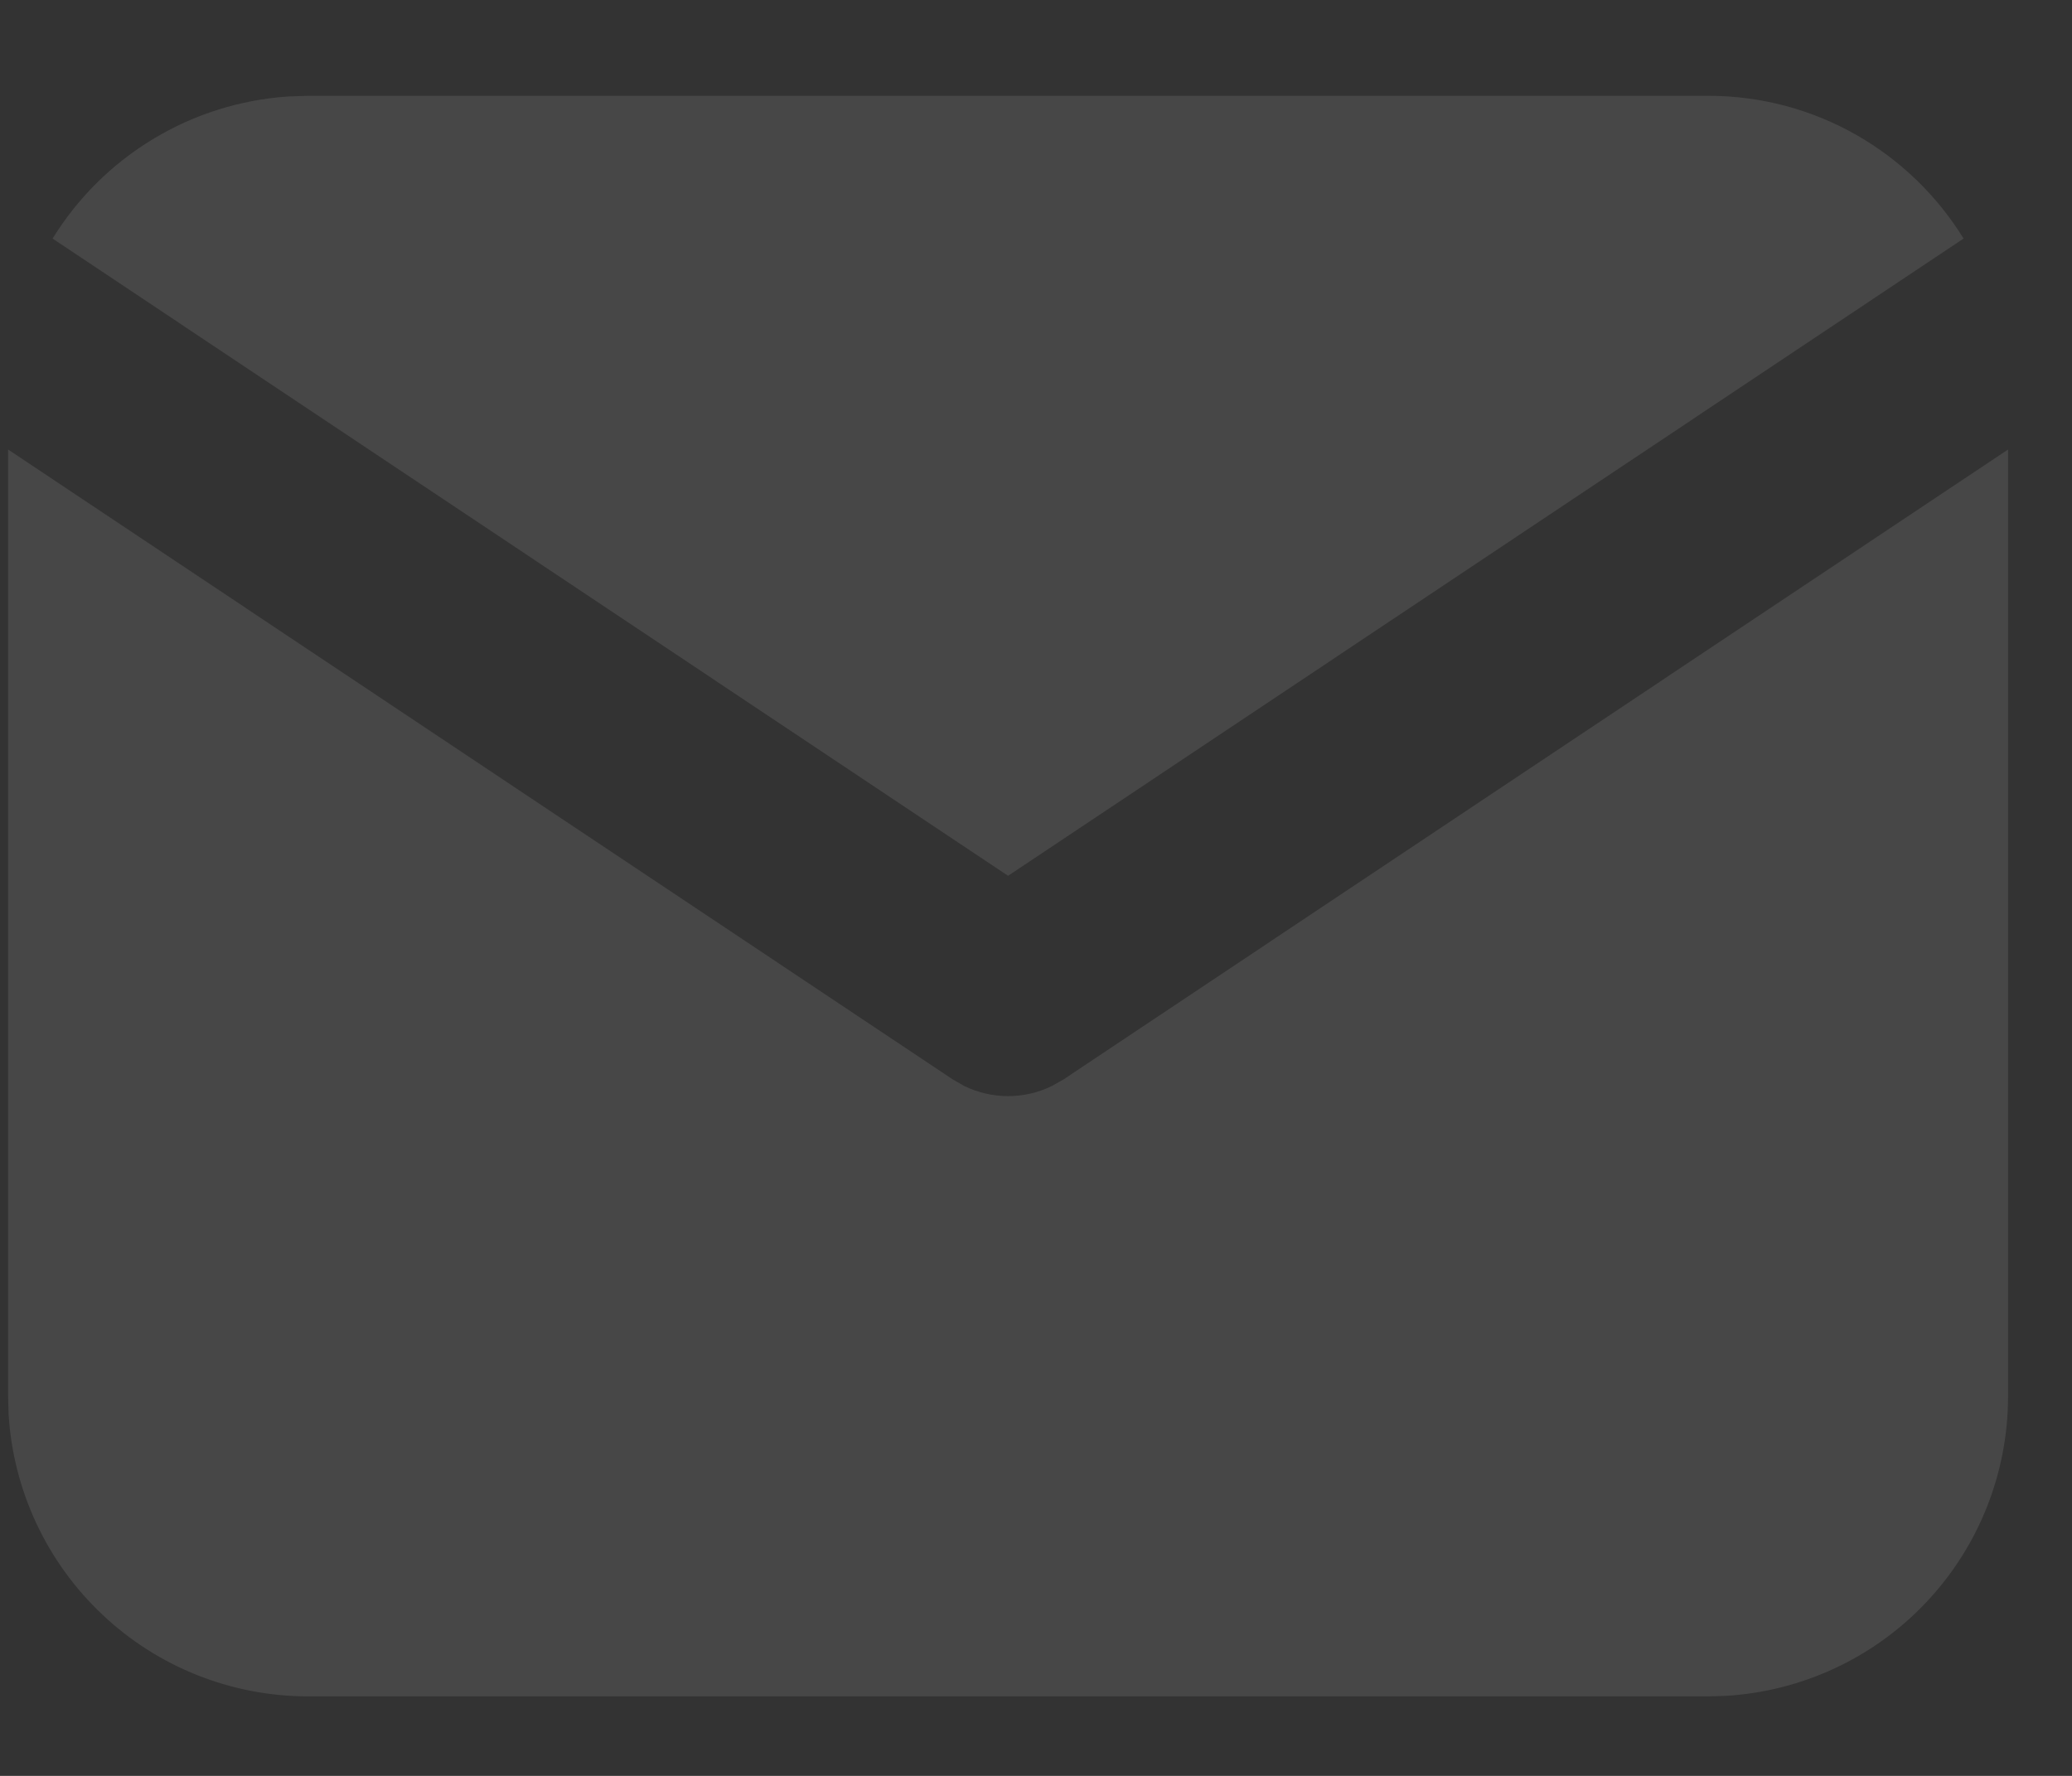 <?xml version="1.0" encoding="UTF-8"?> <svg xmlns="http://www.w3.org/2000/svg" width="21" height="18" viewBox="0 0 21 18" fill="none"><rect x="0" y="0" width="21" height="18" fill="#333333" stroke="none"/><g opacity="0.1"><path d="M20.352 4.556V14.152C20.352 14.928 20.056 15.675 19.524 16.239C18.992 16.804 18.264 17.143 17.49 17.189L17.312 17.194H3.123C2.347 17.194 1.601 16.898 1.037 16.365C0.473 15.833 0.133 15.105 0.087 14.331L0.082 14.152V4.556L9.655 10.94L9.772 11.007C9.911 11.075 10.063 11.11 10.217 11.11C10.371 11.11 10.524 11.075 10.662 11.007L10.78 10.94L20.352 4.556Z" fill="white"></path><path d="M17.312 0.971C18.406 0.971 19.366 1.549 19.901 2.418L10.217 8.877L0.533 2.418C0.788 2.005 1.137 1.659 1.552 1.409C1.967 1.158 2.436 1.011 2.919 0.978L3.123 0.971H17.312Z" fill="white"></path></g></svg> 